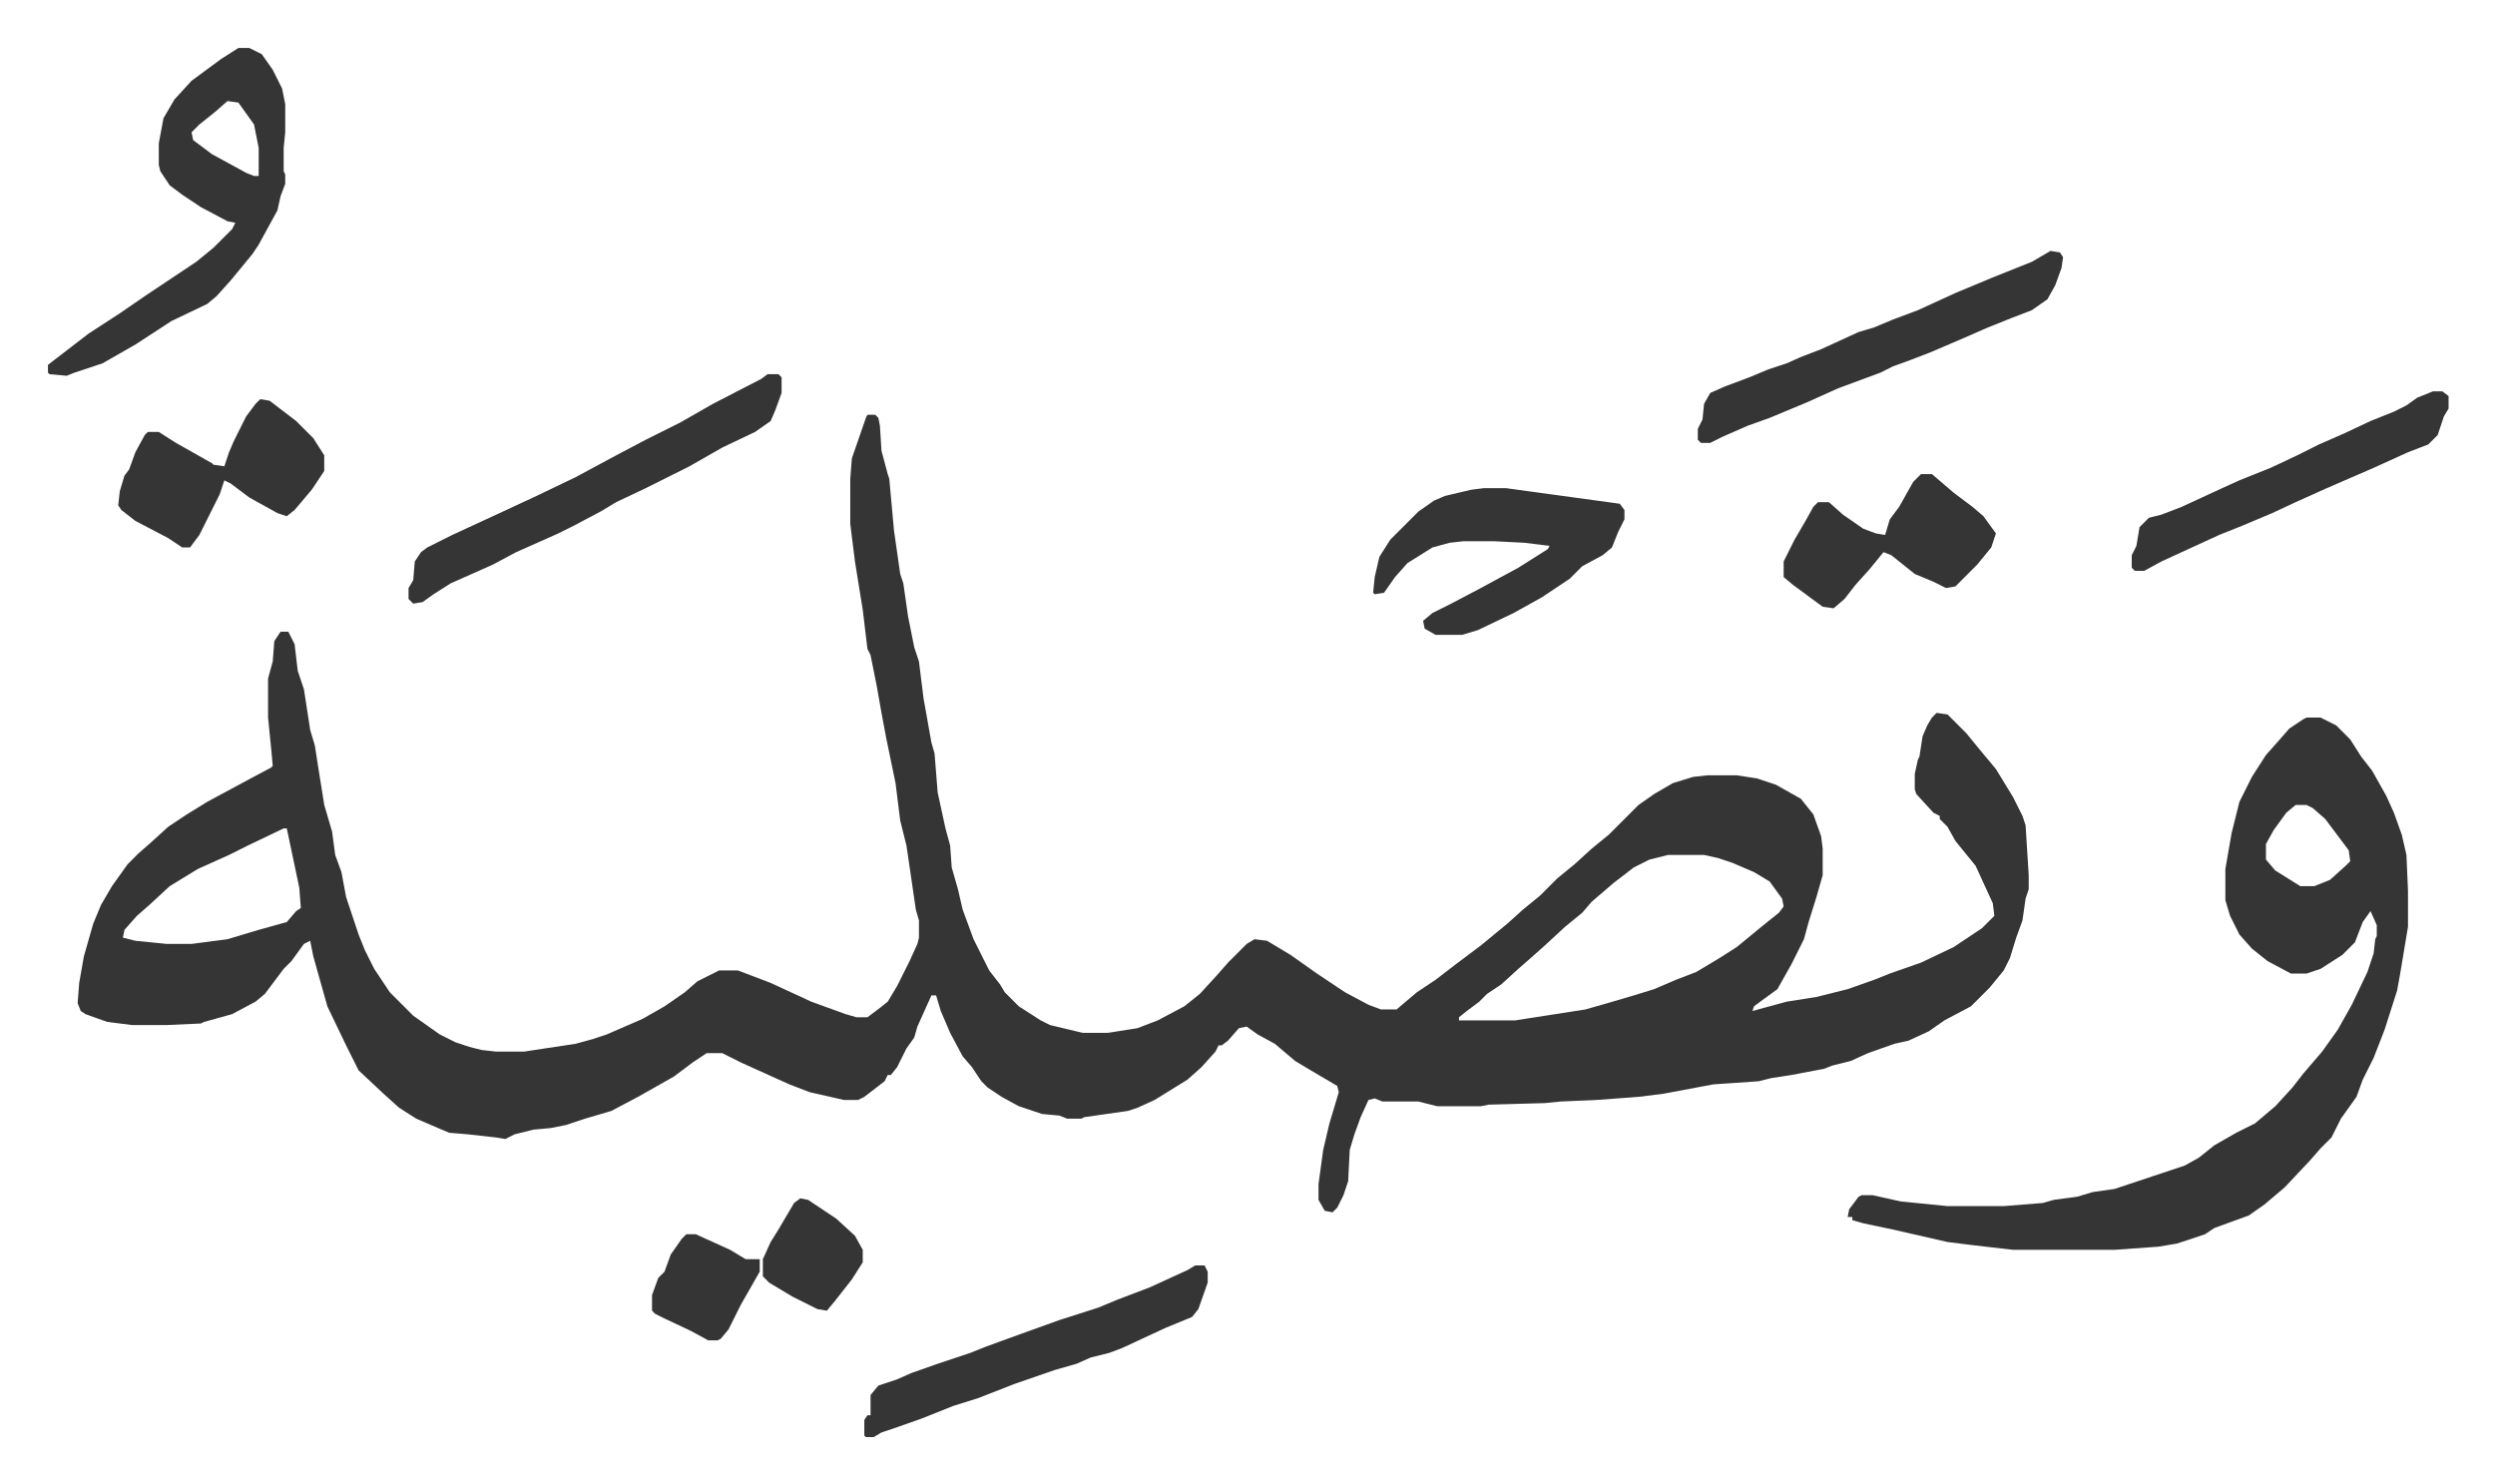 <svg xmlns="http://www.w3.org/2000/svg" role="img" viewBox="-30.74 279.26 1598.48 950.48"><path fill="#353535" id="rule_normal" d="M525 545h5l2 2 1 5 1 16 4 15 1 3 3 33 4 28 2 6 3 21 4 20 3 9 3 24 5 28 2 7 2 25 5 23 3 11 1 14 4 14 3 13 7 19 10 20 7 9 3 5 9 9 14 9 6 3 21 5h16l19-3 13-5 17-9 10-8 11-12 7-8 12-12 5-3 8 1 15 9 17 12 18 12 15 8 8 3h10l13-11 12-8 13-10 16-12 17-14 10-9 11-9 11-11 11-9 11-10 11-9 19-19 10-7 12-7 13-4 9-1h19l13 2 12 4 16 9 8 10 5 14 1 8v17l-4 14-5 16-3 11-8 16-9 16-11 8-4 3-1 3 22-6 19-3 20-5 17-6 10-4 20-7 21-10 18-12 8-8-1-8-11-24-13-16-5-9-5-5v-2l-4-2-11-12-1-3v-10l2-9 1-2 2-13 3-7 3-5 3-3 7 1 12 12 9 11 10 12 11 18 6 12 2 6 2 32v9l-2 6-2 14-4 11-4 13-4 8-9 11-12 12-17 9-10 7-13 6-9 2-17 6-11 5-12 3-5 2-21 4-13 2-8 2-29 2-16 3-16 3-16 2-27 2-23 1-10 1-36 1-5 1h-28l-12-3h-23l-5-2-4 1-5 11-4 11-3 10-1 20-3 9-4 8-3 3-5-1-4-7v-10l3-22 4-17 6-20-1-4-17-10-10-6-13-11-11-6-7-5-5 1-7 8-4 3h-2l-2 4-9 10-9 8-21 13-11 5-6 2-28 4-2 1h-9l-5-2-11-1-15-5-11-6-9-6-4-4-6-9-6-7-8-15-6-14-3-10h-3l-9 20-2 7-5 7-6 12-4 5h-2l-2 4-13 10-4 2h-9l-22-5-13-5-31-14-12-6h-10l-9 6-12 9-23 13-17 9-17 5-12 4-10 2-11 1-12 3-6 3-6-1-18-2-12-1-21-9-11-7-10-9-16-15-8-16-12-25-9-32-2-10-4 2-8 11-5 5-12 16-6 5-15 8-18 5-2 1-22 1H54l-16-2-14-5-3-2-2-5 1-13 3-17 6-21 5-12 7-12 10-14 7-7 8-7 11-10 12-8 13-8 26-14 15-8 1-1-1-11-2-20v-25l3-11 1-13 4-6h5l4 8 2 17 4 12 4 26 3 10 2 13 4 25 5 17 2 15 4 11 3 16 8 24 4 10 6 12 10 15 15 15 17 12 10 5 9 3 8 2 9 1h18l33-5 11-3 9-3 23-10 14-8 13-9 8-7 14-7h12l21 8 26 12 22 8 7 2h7l8-6 5-4 6-10 8-16 5-11 1-4v-11l-2-7-6-41-4-16-3-24-6-29-3-16-3-17-4-20-2-4-3-25-5-31-3-24v-29l1-13 9-26zM151 810l-23 11-12 6-20 9-18 11-13 12-8 7-8 9-1 5 8 2 20 2h16l23-3 20-6 18-5 6-7 3-2-1-13-8-38zm887 17l-12 3-10 5-13 10-14 12-6 7-11 9-13 12-9 8-8 7-11 10-9 6-5 5-8 6-5 4v2h36l45-7 14-4 17-5 13-4 14-6 13-5 15-9 11-7 17-14 10-8 3-4-1-5-8-11-10-6-14-6-9-3-9-2zm409-88h9l10 5 9 9 7 11 7 9 9 16 5 11 5 14 3 13 1 23v23l-5 30-2 11-8 25-7 18-7 14-4 11-10 14-6 12-7 7-7 8-16 17-13 11-10 7-22 8-6 4-18 6-12 2-28 2h-65l-26-3-16-2-35-8-19-4-7-2v-2h-3l1-5 6-8 2-1h7l18 4 30 3h36l25-2 7-2 15-2 10-3 14-2 15-5 9-3 21-7 9-5 10-8 14-8 12-6 13-11 11-12 7-9 12-14 10-14 9-16 10-21 4-12 1-9 1-2v-7l-4-9-5 7-5 13-8 8-14 9-9 3h-10l-15-8-10-8-8-9-6-12-3-10v-20l4-23 5-20 8-16 9-14 8-9 7-8 9-6zm-7 56l-6 5-8 11-5 9v10l6 7 16 10h9l10-4 10-9 3-3-1-7-9-12-6-8-8-7-4-2zM122 310h7l8 4 7 10 6 12 2 10v18l-1 10v15l1 2v6l-3 8-2 9-12 22-4 6-14 17-9 10-6 5-23 11-23 15-21 12-18 6-5 2-11-1-1-1v-5l13-10 13-10 20-13 16-11 15-10 18-12 11-9 12-12 2-4-5-1-17-9-12-8-8-6-6-9-1-4v-14l3-16 7-12 11-12 19-14zm-7 34l-8 7-10 8-5 5 1 5 12 9 22 12 5 2h3v-18l-3-15-10-14z"/><path fill="#353535" id="rule_normal" d="M920 592h14l73 10 3 4v6l-4 8-4 10-6 5-13 7-8 8-18 12-18 10-23 11-10 3h-17l-7-4-1-5 6-5 12-6 19-10 24-13 19-12 1-2-8-1-8-1-20-1h-19l-9 1-11 3-16 10-8 9-7 10-6 1-1-1 1-10 3-13 7-11 18-18 10-7 7-3 17-4zm-459-73h7l2 2v10l-4 11-3 7-10 7-21 10-21 12-16 8-12 6-19 9-10 6-17 9-10 5-27 12-15 8-27 12-11 7-7 5-6 1-3-3v-7l3-5 1-12 4-6 4-3 16-8 26-12 28-13 25-12 26-14 19-10 22-11 21-12 31-16zm822-79l6 1 2 3-1 7-4 11-5 9-10 7-13 5-15 6-16 7-21 9-13 5-11 4-8 4-27 10-20 9-24 10-14 5-16 7-8 4h-6l-2-2v-7l3-6 1-10 4-7 9-4 16-6 12-5 12-4 9-4 13-5 24-11 10-3 12-5 16-6 24-11 24-10 25-10zm-548 650h6l2 4v7l-6 17-4 5-17 7-28 13-8 3-12 3-9 4-14 4-26 9-23 9-16 5-20 8-17 6-9 3-5 3h-5l-1-1v-10l2-3h2v-13l5-6 12-4 9-4 17-6 21-7 10-4 22-8 25-9 25-8 12-5 21-8 24-11zM136 535l6 1 17 13 11 11 7 11v10l-8 12-11 13-5 4-6-2-18-10-12-9-4-2-3 9-5 10-8 16-6 8h-5l-9-6-21-11-9-7-2-3 1-9 3-10 3-4 4-11 6-11 2-2h7l11 7 23 13 1 1 7 1 3-9 3-7 8-16 6-8zm1064 48h7l14 12 12 9 7 6 8 11-3 9-9 11-14 14-6 1-8-4-12-5-15-12-5-2-9 11-9 10-7 9-7 6-7-1-19-14-6-5v-10l7-14 7-12 5-9 3-3h7l9 8 13 9 8 3 6 1 3-10 6-8 9-16zm328-53h6l4 3v8l-3 5-4 12-6 6-13 5-22 10-30 13-20 9-15 7-19 8-15 6-37 17-11 6h-6l-2-2v-8l3-6 2-12 6-6 8-2 13-5 26-12 11-5 20-8 17-8 14-7 16-7 17-8 15-6 8-4 7-5zM409 1070h6l22 10 10 6h9v8l-12 21-8 16-5 6-2 1h-6l-11-6-17-8-6-3-2-2v-10l4-11 4-4 4-11 7-10zm73-23l5 1 18 12 12 11 5 9v8l-7 11-11 14-5 6-6-1-16-8-15-9-4-4v-11l5-11 5-8 10-17z"/></svg>
